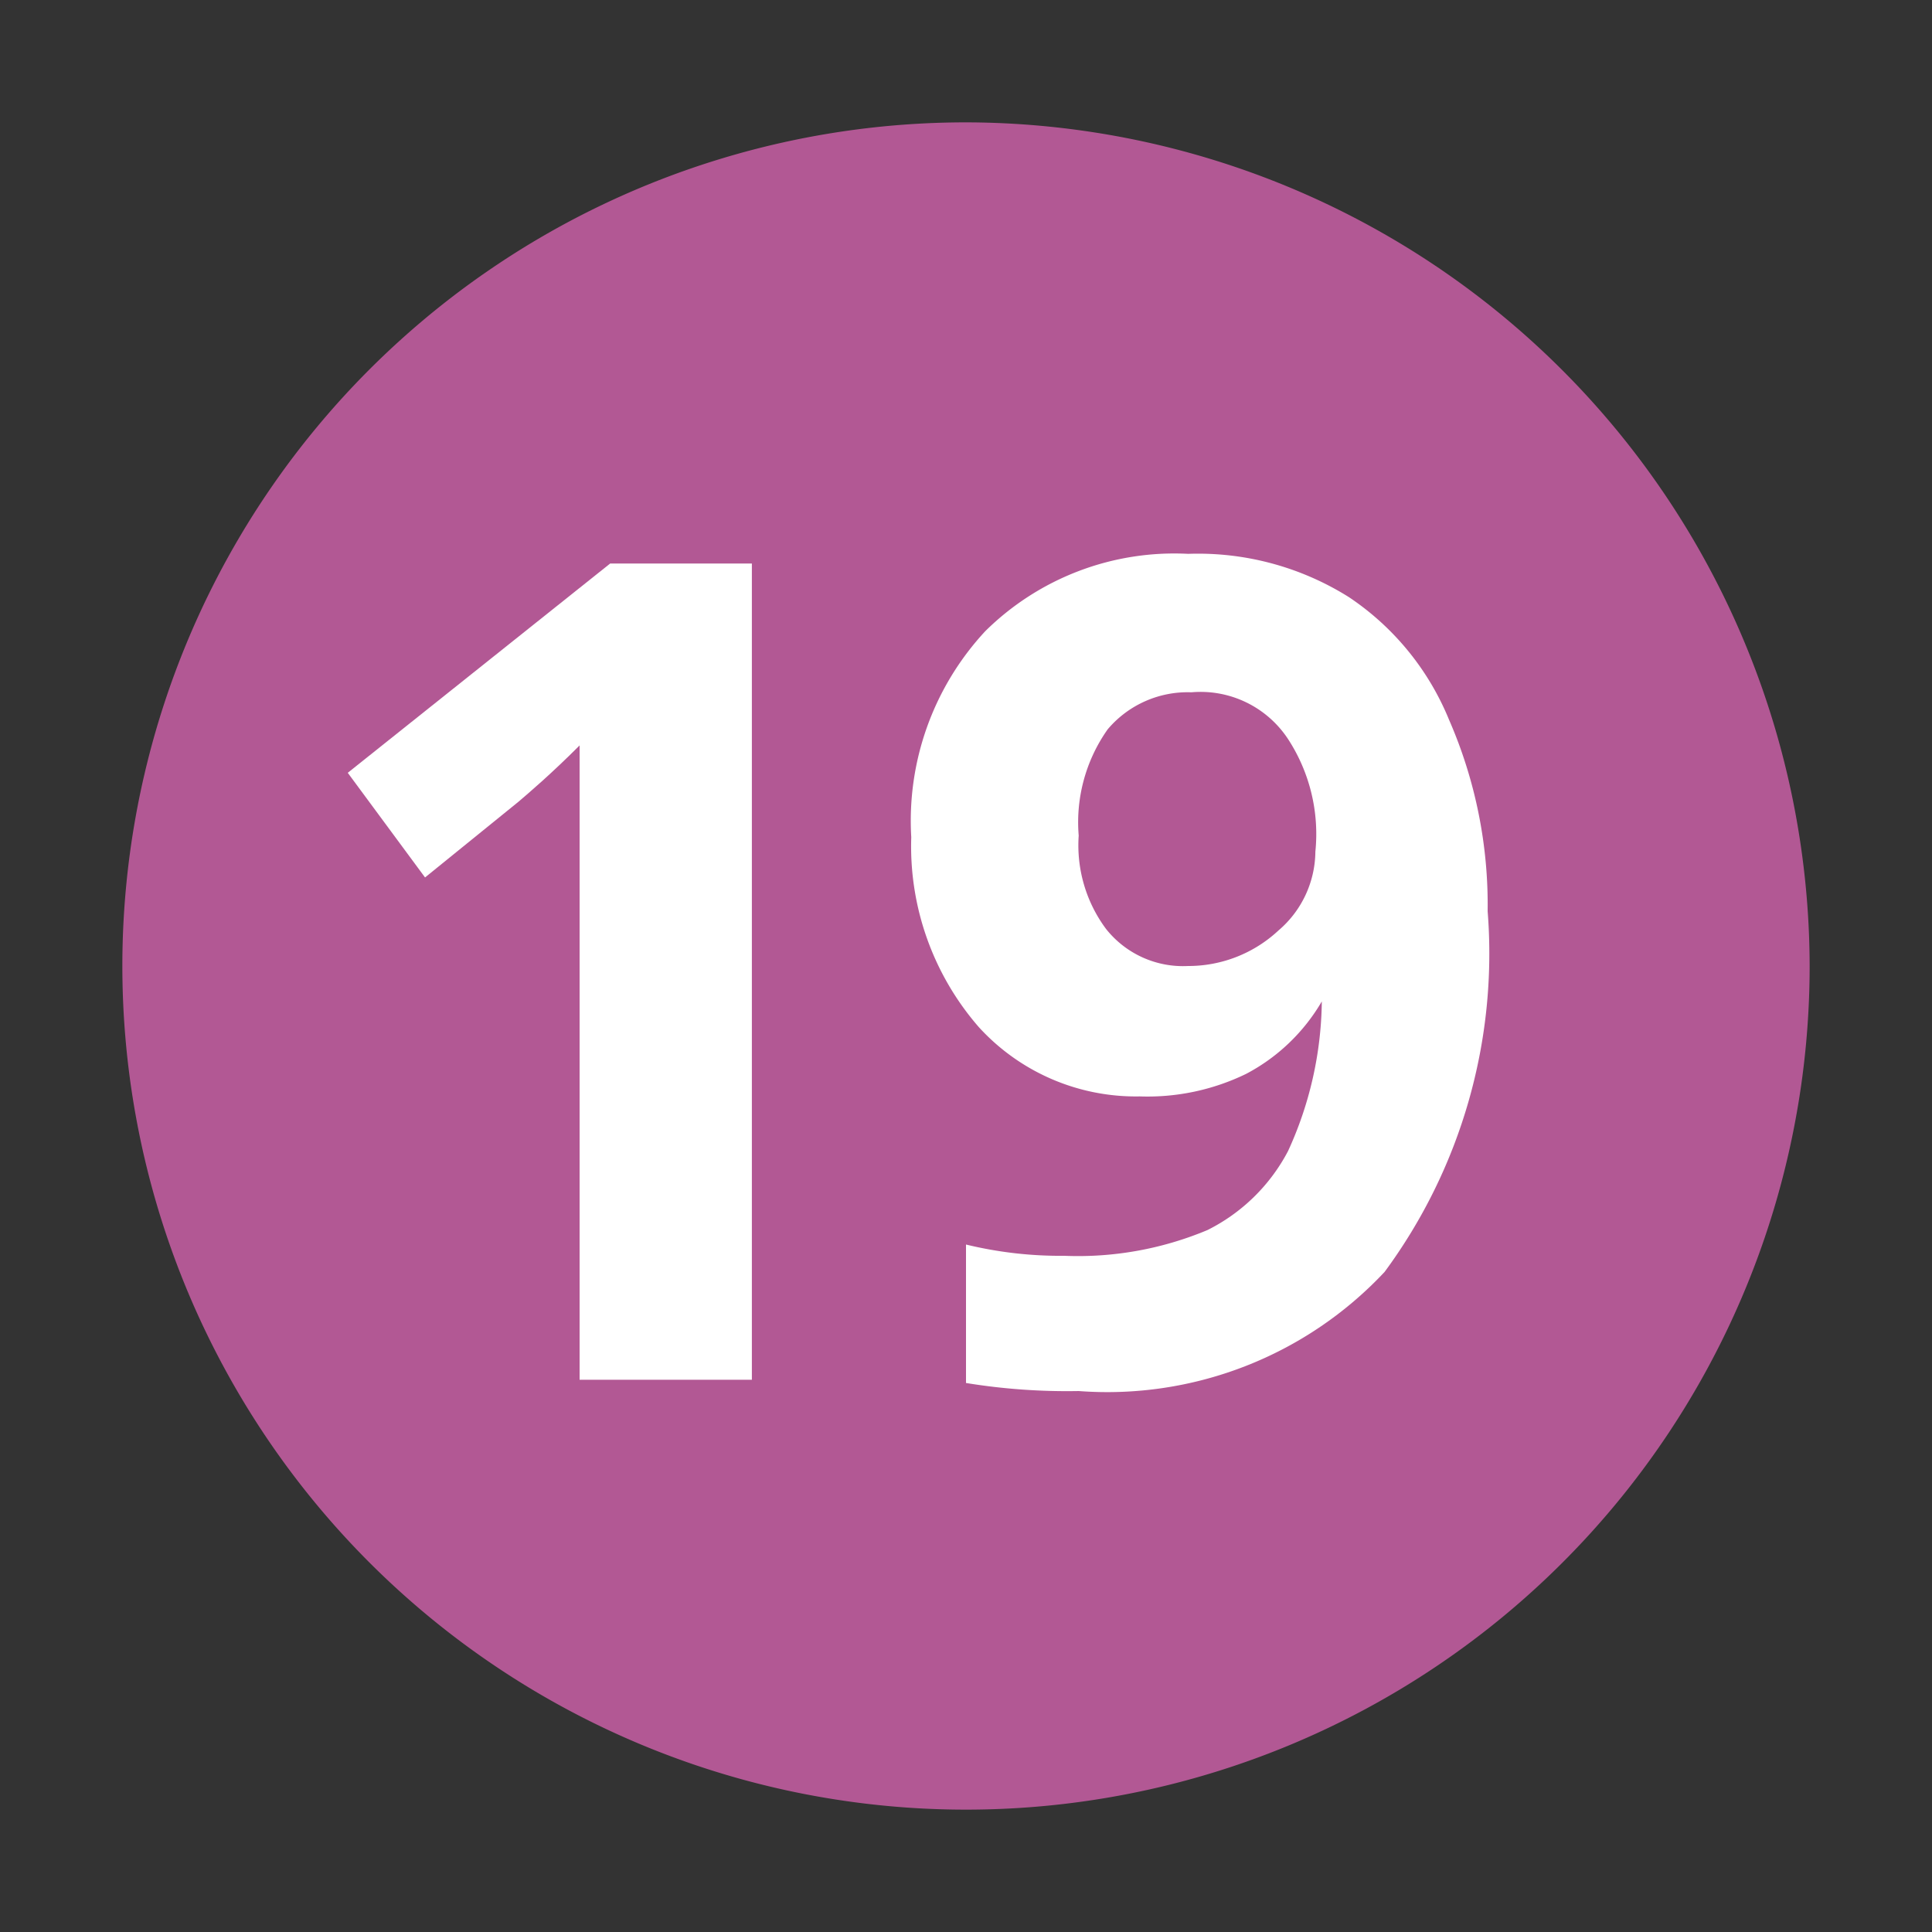 <svg id="Laag_1" data-name="Laag 1" xmlns="http://www.w3.org/2000/svg" viewBox="0 0 12 12"><rect x="0" y="0" width="12" height="12" fill="#333333" stroke="none"/><defs><style>.cls-1{fill:#b25894;}.cls-2{fill:#fff;}</style></defs><path class="cls-1" d="M11.24,6A5.24,5.24,0,1,1,6,.76,5.25,5.25,0,0,1,11.24,6Z"/><path class="cls-2" d="M4.67,8.57H3.6V5.15l0-.52c-.18.18-.31.29-.38.35l-.58.47L2.16,4.8,3.79,3.5h.88Z"/><path class="cls-2" d="M9.24,5.66A3.33,3.33,0,0,1,8.6,7.9a2.36,2.36,0,0,1-1.9.74A3.9,3.9,0,0,1,6,8.59V7.73a2.48,2.48,0,0,0,.61.07,2.08,2.08,0,0,0,.89-.16A1.14,1.14,0,0,0,8,7.15a2.28,2.28,0,0,0,.21-.93h0a1.18,1.18,0,0,1-.47.45,1.4,1.4,0,0,1-.66.14,1.32,1.32,0,0,1-1-.43A1.71,1.71,0,0,1,5.66,5.2a1.73,1.73,0,0,1,.46-1.28,1.67,1.67,0,0,1,1.26-.48,1.76,1.76,0,0,1,1,.27A1.68,1.68,0,0,1,9,4.47,2.87,2.87,0,0,1,9.24,5.66ZM7.4,4.3a.65.65,0,0,0-.52.23,1,1,0,0,0-.18.66.87.87,0,0,0,.17.58A.61.61,0,0,0,7.38,6a.82.82,0,0,0,.56-.22.65.65,0,0,0,.23-.49A1.08,1.08,0,0,0,8,4.59.65.65,0,0,0,7.4,4.3Z"/></svg>